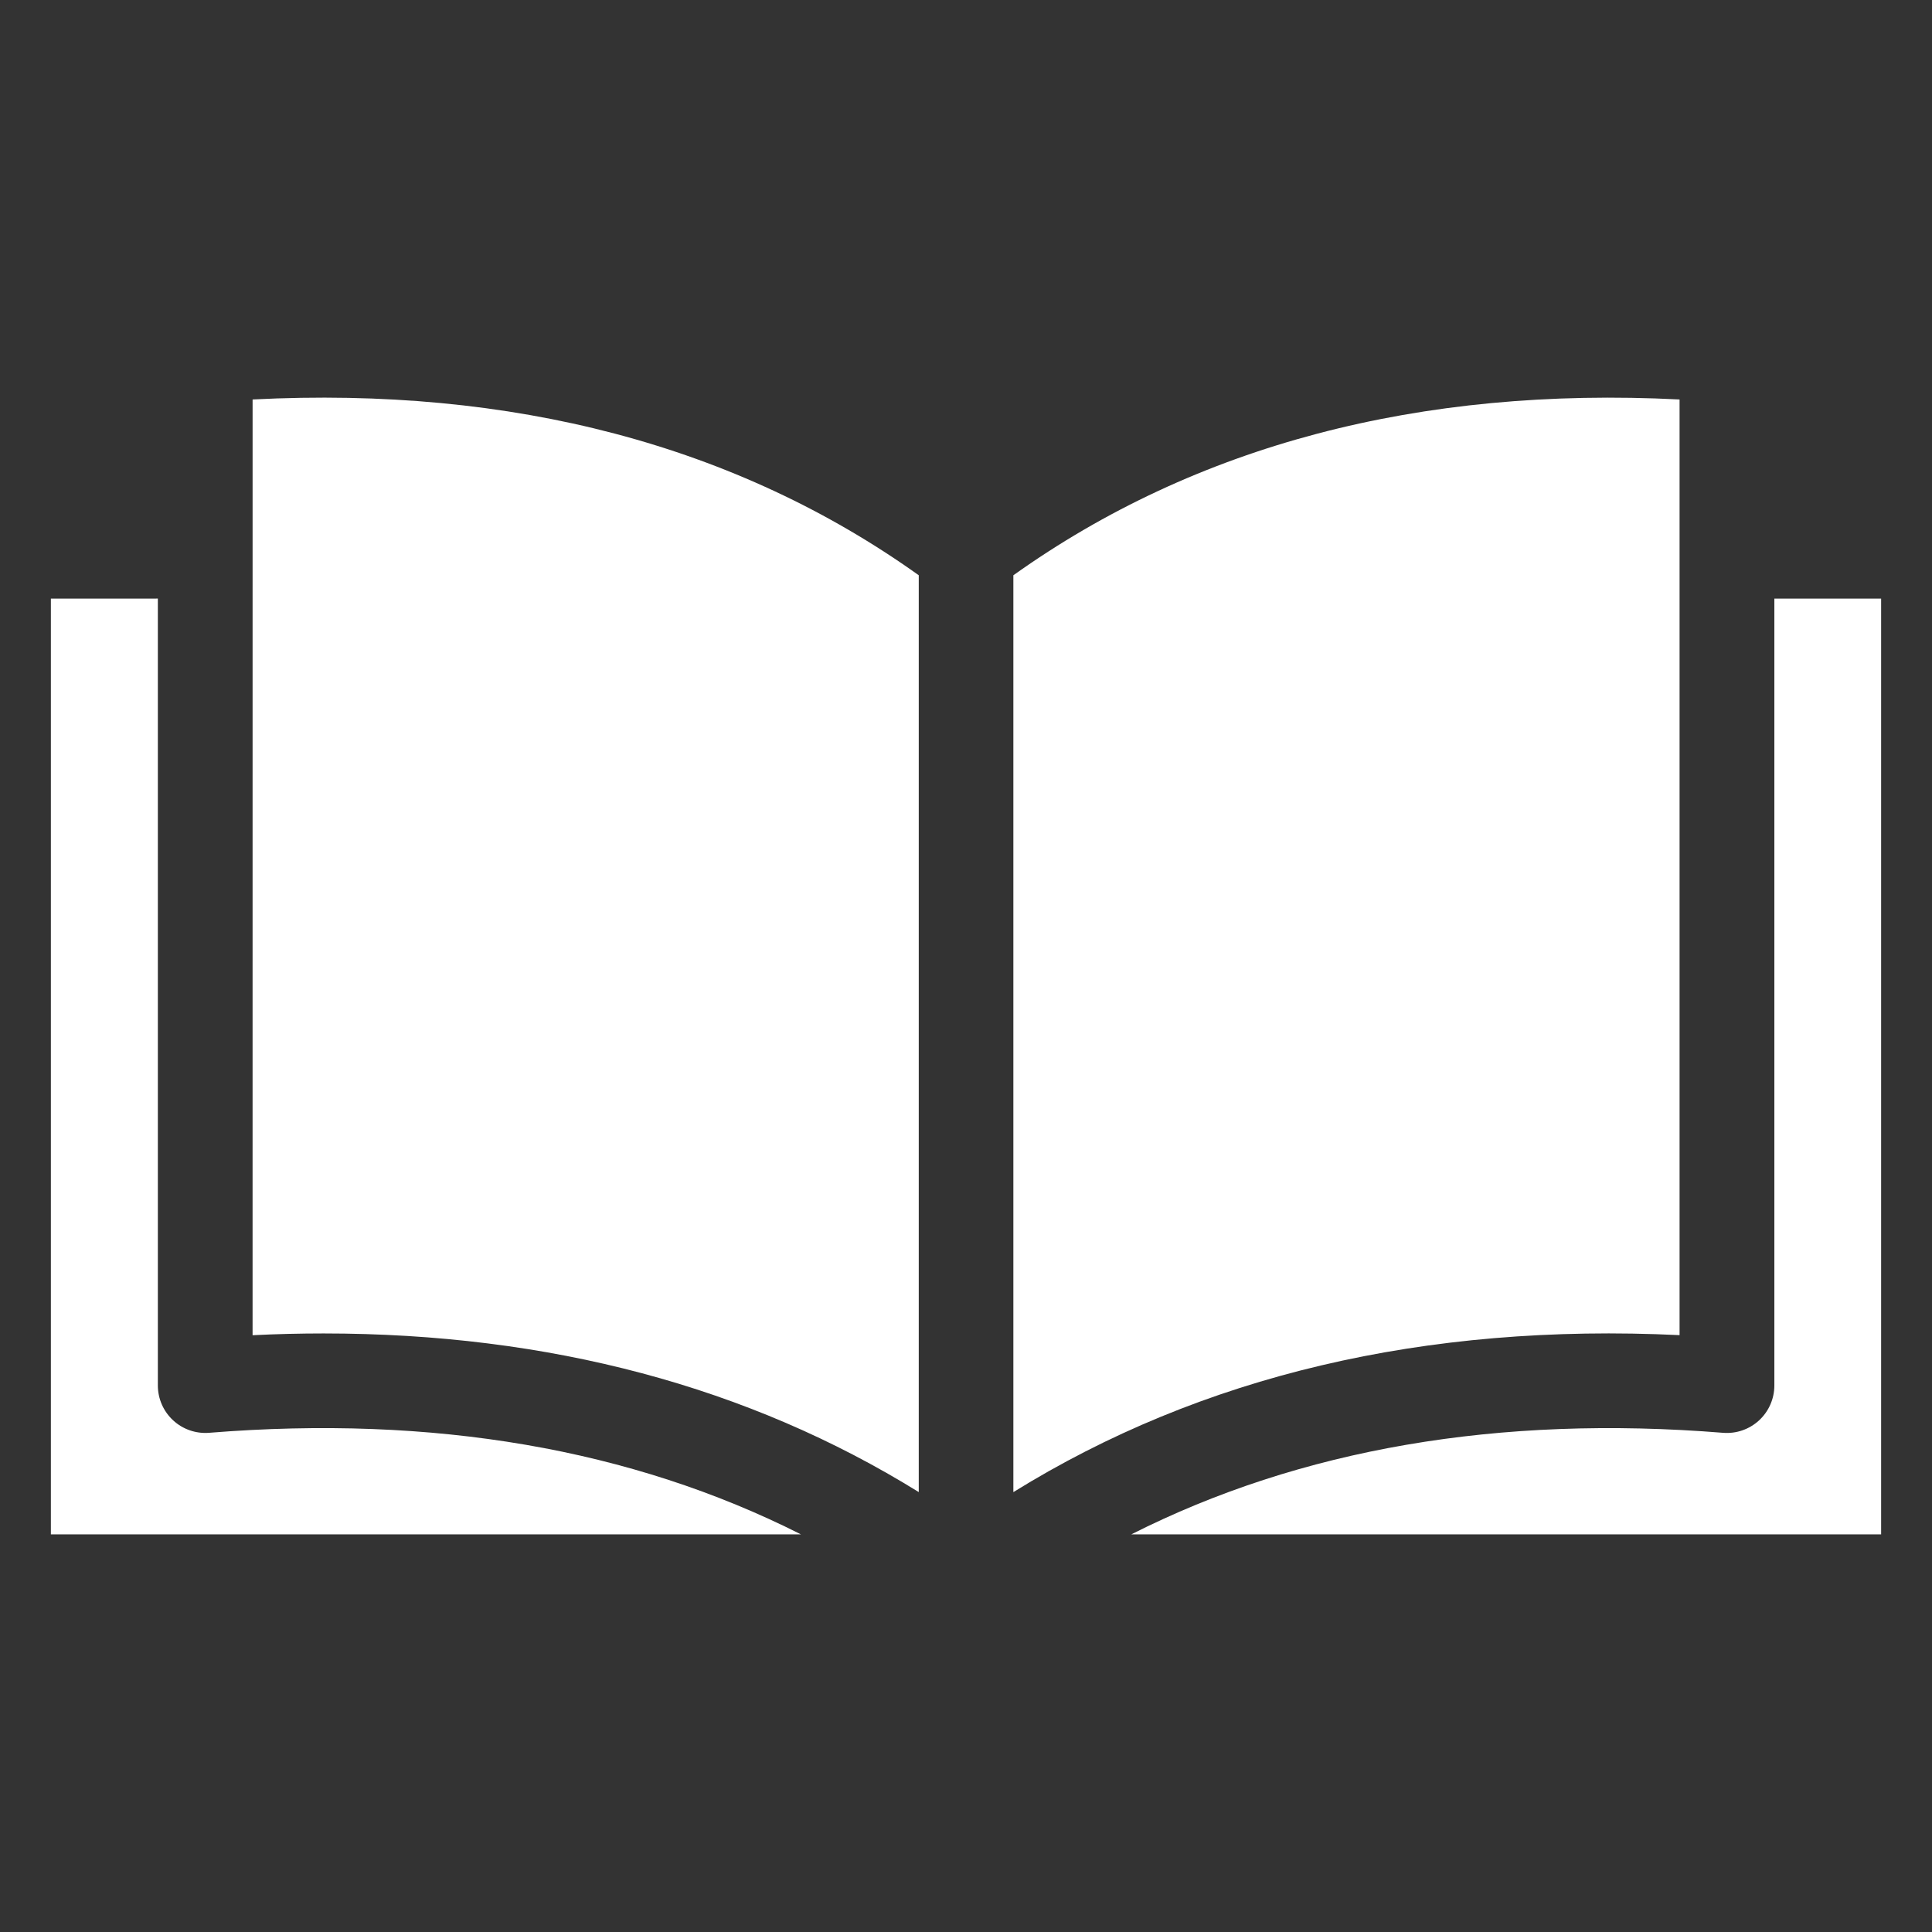 <?xml version="1.0" encoding="UTF-8"?>
<svg width="1200pt" height="1200pt" version="1.1" viewBox="0 0 1200 1200" xmlns="http://www.w3.org/2000/svg">
 <rect x="0" y="0" width="1200" height="1200" fill="#333333" stroke="none"/>
 <path d="m1168.4 953.02v-581.22h-66.316v488.84c-0.027 8.215-3.477 16.043-9.523 21.605-6.043 5.562-14.133 8.355-22.32 7.699-139.33-11.23-262.51 9.992-367.58 63.082zm-1136.8-581.22v581.22h465.87c-105.07-53.051-228.25-74.312-367.58-63.082-8.188 0.648-16.277-2.141-22.32-7.703s-9.496-13.391-9.527-21.602v-488.84zm125.29-123.68c161.53-8.25 300.63 28.457 413.77 109.19v569.45c-105.7-65.496-229.62-98.527-369.68-98.527-14.562 0-29.23 0.355-44.098 1.098zm886.32 0v581.16c-158.29-7.578-296.98 25.137-413.79 97.504v-569.47c113.17-80.676 252.18-117.42 413.81-109.19z" fill="#fff" fill-rule="evenodd"/>
</svg>
